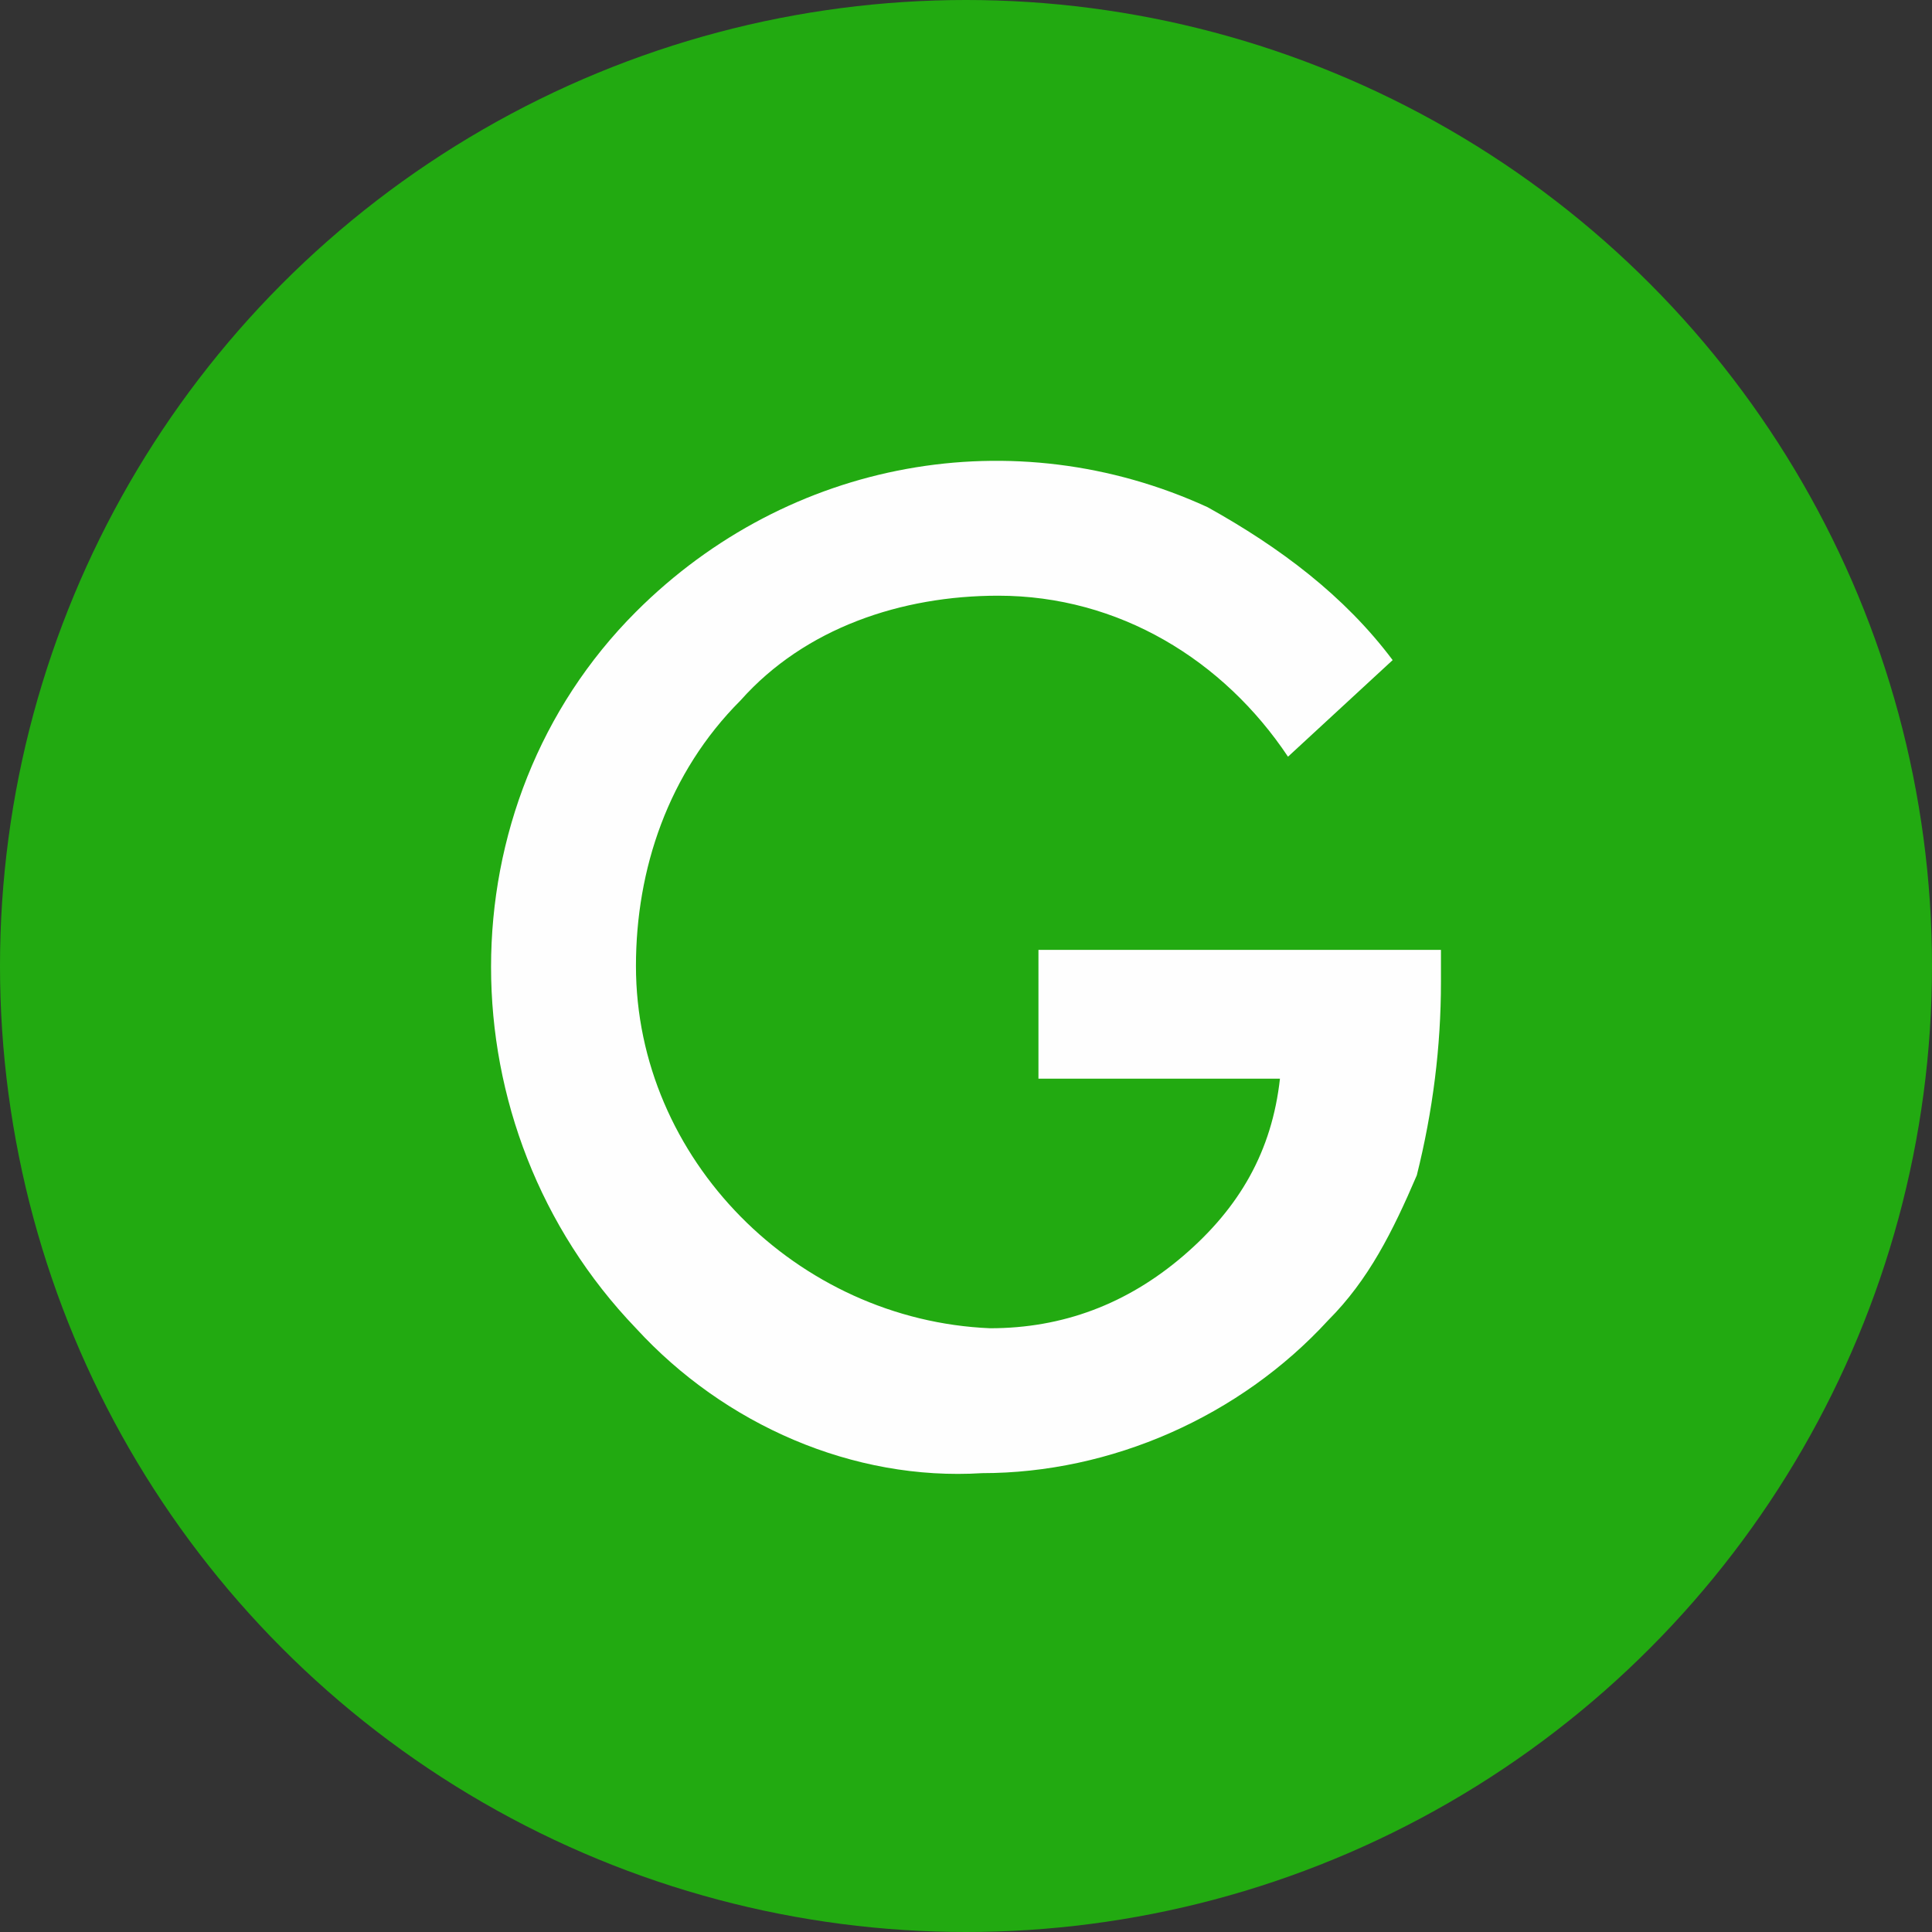 <?xml version="1.0" encoding="utf-8"?>
<!-- Generator: Adobe Illustrator 24.0.2, SVG Export Plug-In . SVG Version: 6.00 Build 0)  -->
<svg version="1.1" id="レイヤー_1" xmlns="http://www.w3.org/2000/svg" xmlns:xlink="http://www.w3.org/1999/xlink" x="0px"
	 y="0px" viewBox="0 0 24 24" style="enable-background:new 0 0 24 24;" xml:space="preserve">
<rect x="0" y="0" width="24" height="24" fill="#333333" stroke="none"/>
<style type="text/css">
	.st0{fill:#22AA11;}
	.st1{fill-rule:evenodd;clip-rule:evenodd;fill:#FEFEFE;}
</style>
<g id="_G">
	<circle id="円-3" class="st0" cx="12" cy="12" r="12"/>
	<path id="G" class="st1" d="M12.9,13.4h3c-0.1,0.9-0.5,1.6-1.2,2.2c-0.7,0.6-1.5,0.9-2.4,0.9c-2.4-0.1-4.4-2.1-4.4-4.5
		c0-1.2,0.4-2.4,1.3-3.3c0.8-0.9,2-1.3,3.2-1.3c1.5,0,2.8,0.8,3.6,2l1.3-1.2c-0.6-0.8-1.4-1.4-2.3-1.9c-2.4-1.1-5.2-0.6-7.1,1.3
		c-2.4,2.4-2.4,6.4,0,8.9c1.1,1.2,2.7,1.9,4.3,1.8c1.6,0,3.2-0.7,4.3-1.9c0.5-0.5,0.8-1.1,1.1-1.8c0.2-0.8,0.3-1.6,0.3-2.4v-0.4h-5
		V13.4L12.9,13.4z"/>
</g>
</svg>
